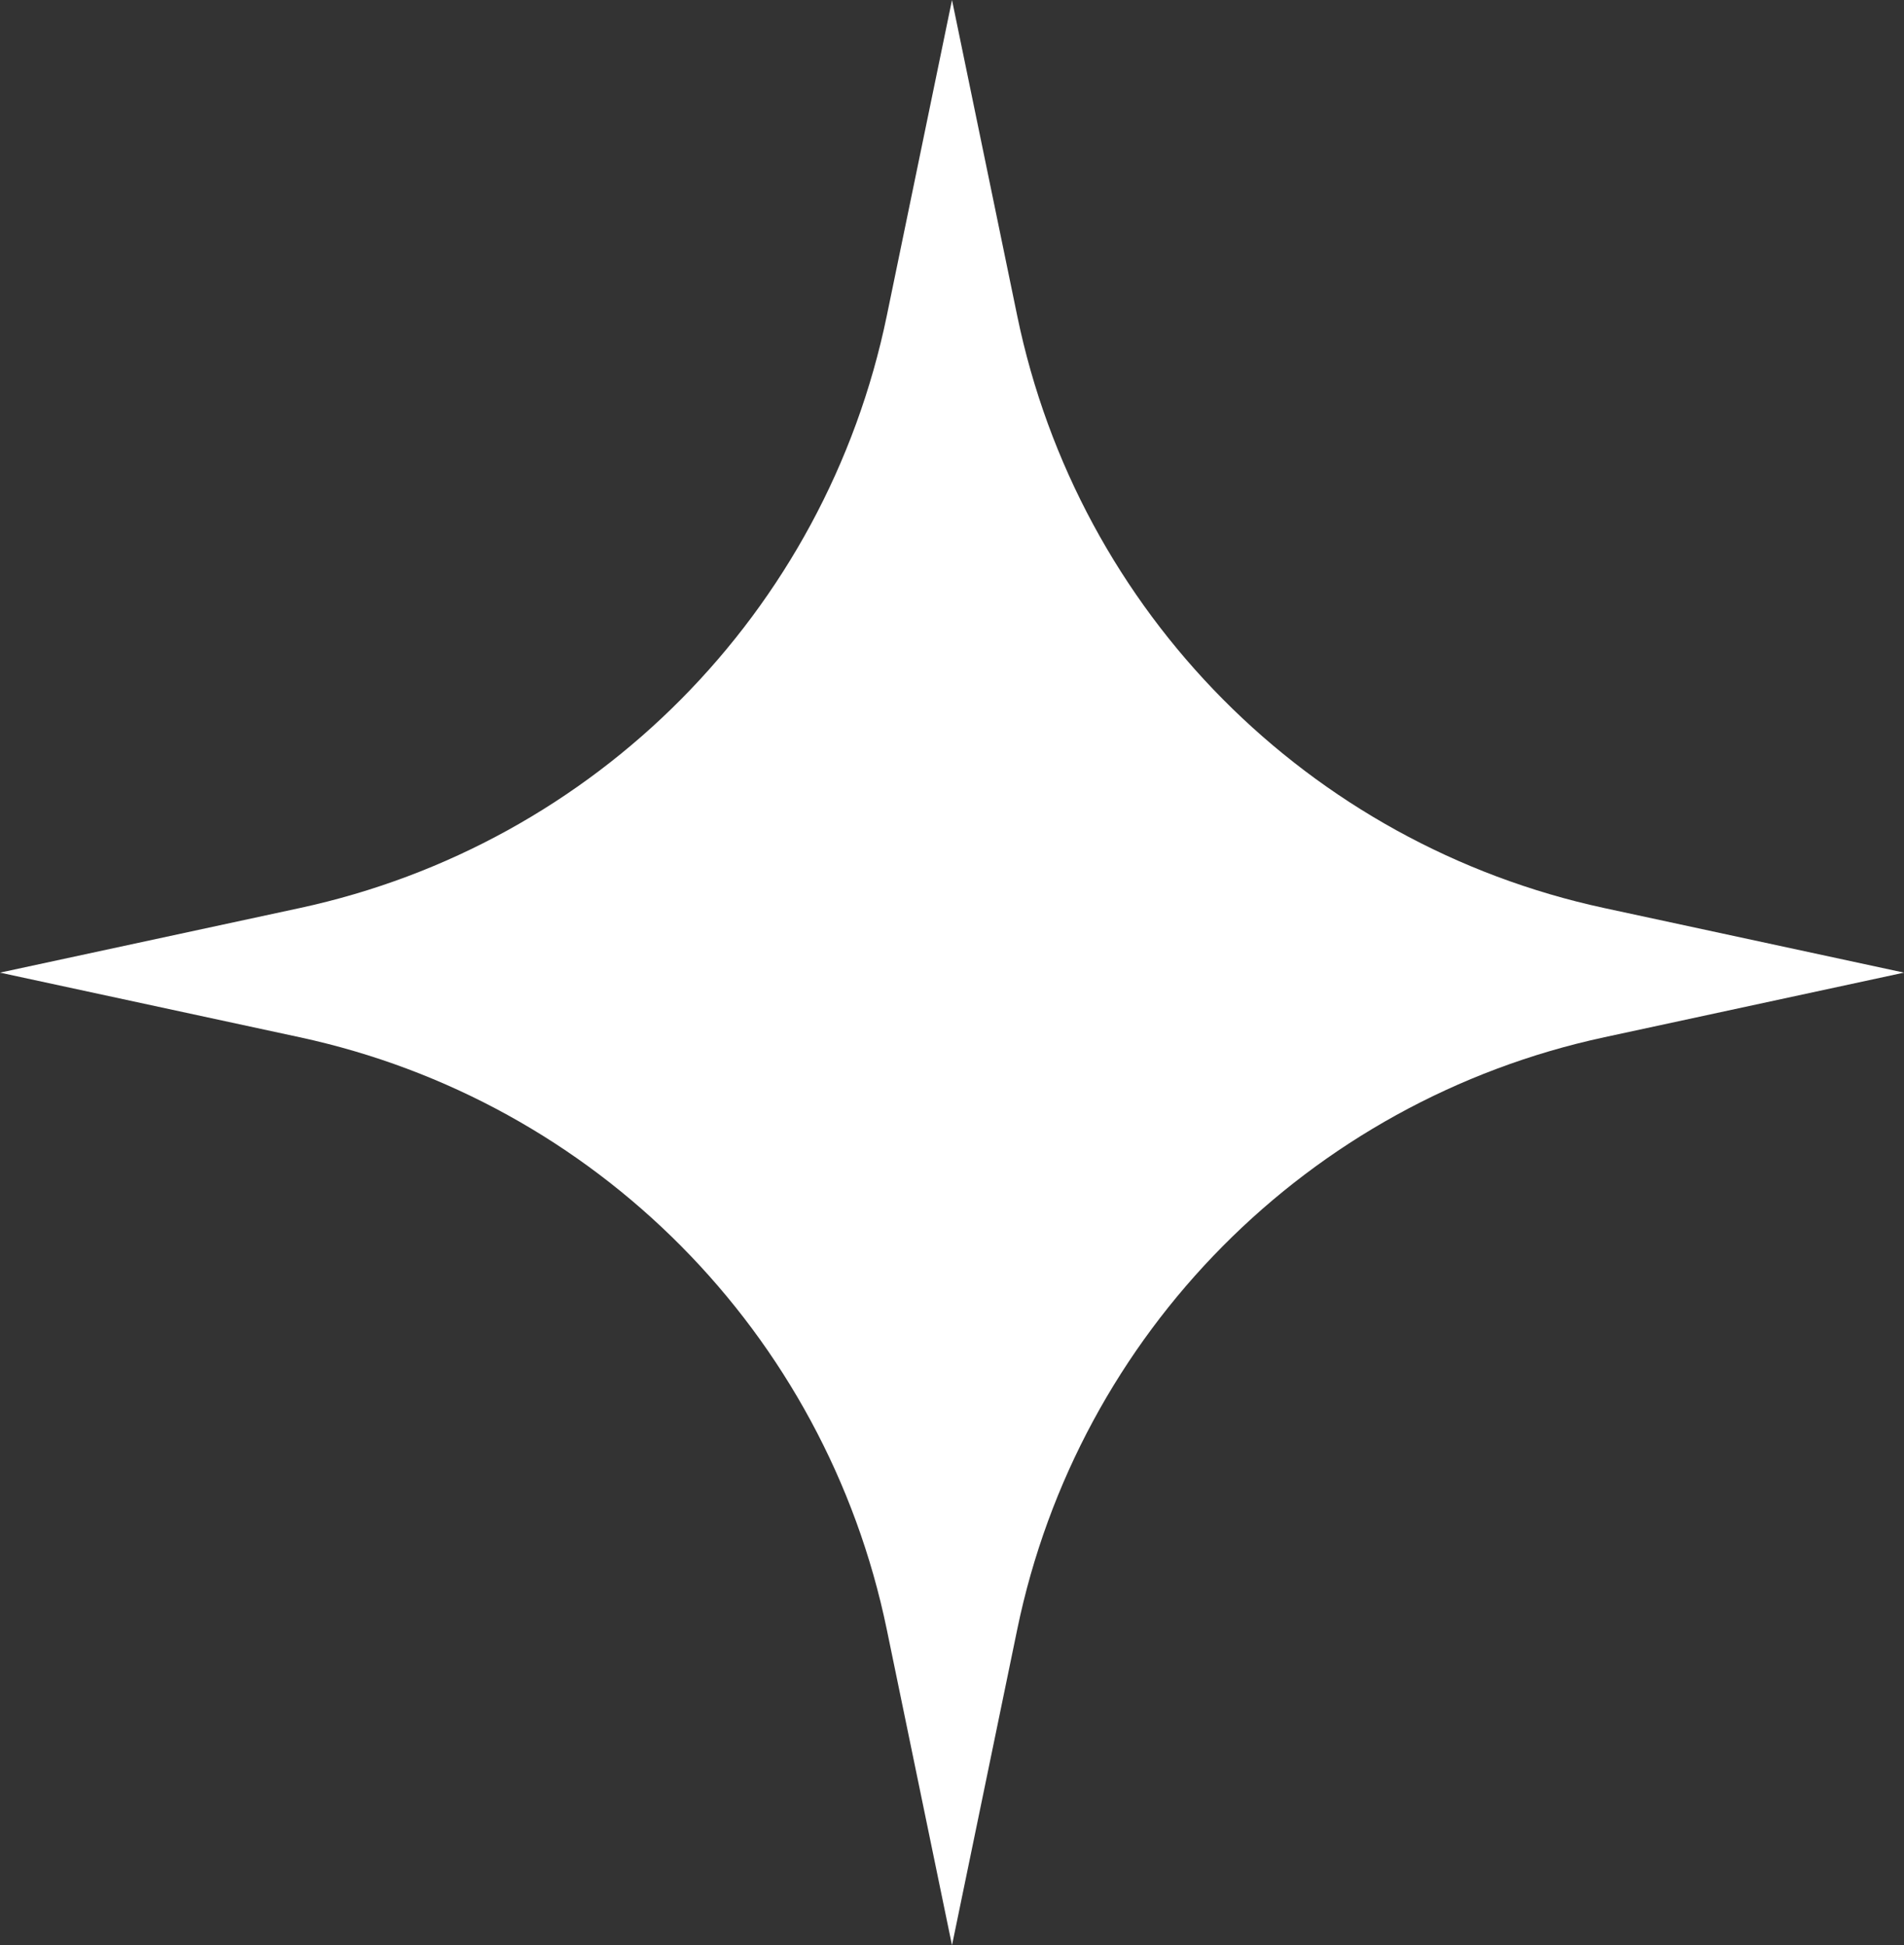 <?xml version="1.0" encoding="UTF-8"?> <svg xmlns="http://www.w3.org/2000/svg" xmlns:xlink="http://www.w3.org/1999/xlink" viewBox="0 0 47.018 48.041" width="47.018" height="48.041" fill="none"><rect x="0" y="0" width="47.018" height="48.041" fill="#333333" stroke="none"/><path id="Звезда 60" d="M23.509 0L21.898 7.802C20.388 15.117 14.703 20.851 7.402 22.425L0 24.02L7.402 25.616C14.703 27.19 20.388 32.924 21.898 40.239L23.509 48.041L25.12 40.239C26.631 32.924 32.315 27.19 39.616 25.616L47.018 24.02L39.616 22.425C32.315 20.851 26.631 15.117 25.12 7.802L23.509 0Z" fill="rgb(255,255,255)" fill-rule="evenodd" transform="matrix(-1,0,0,1,47.018,0)"></path></svg> 